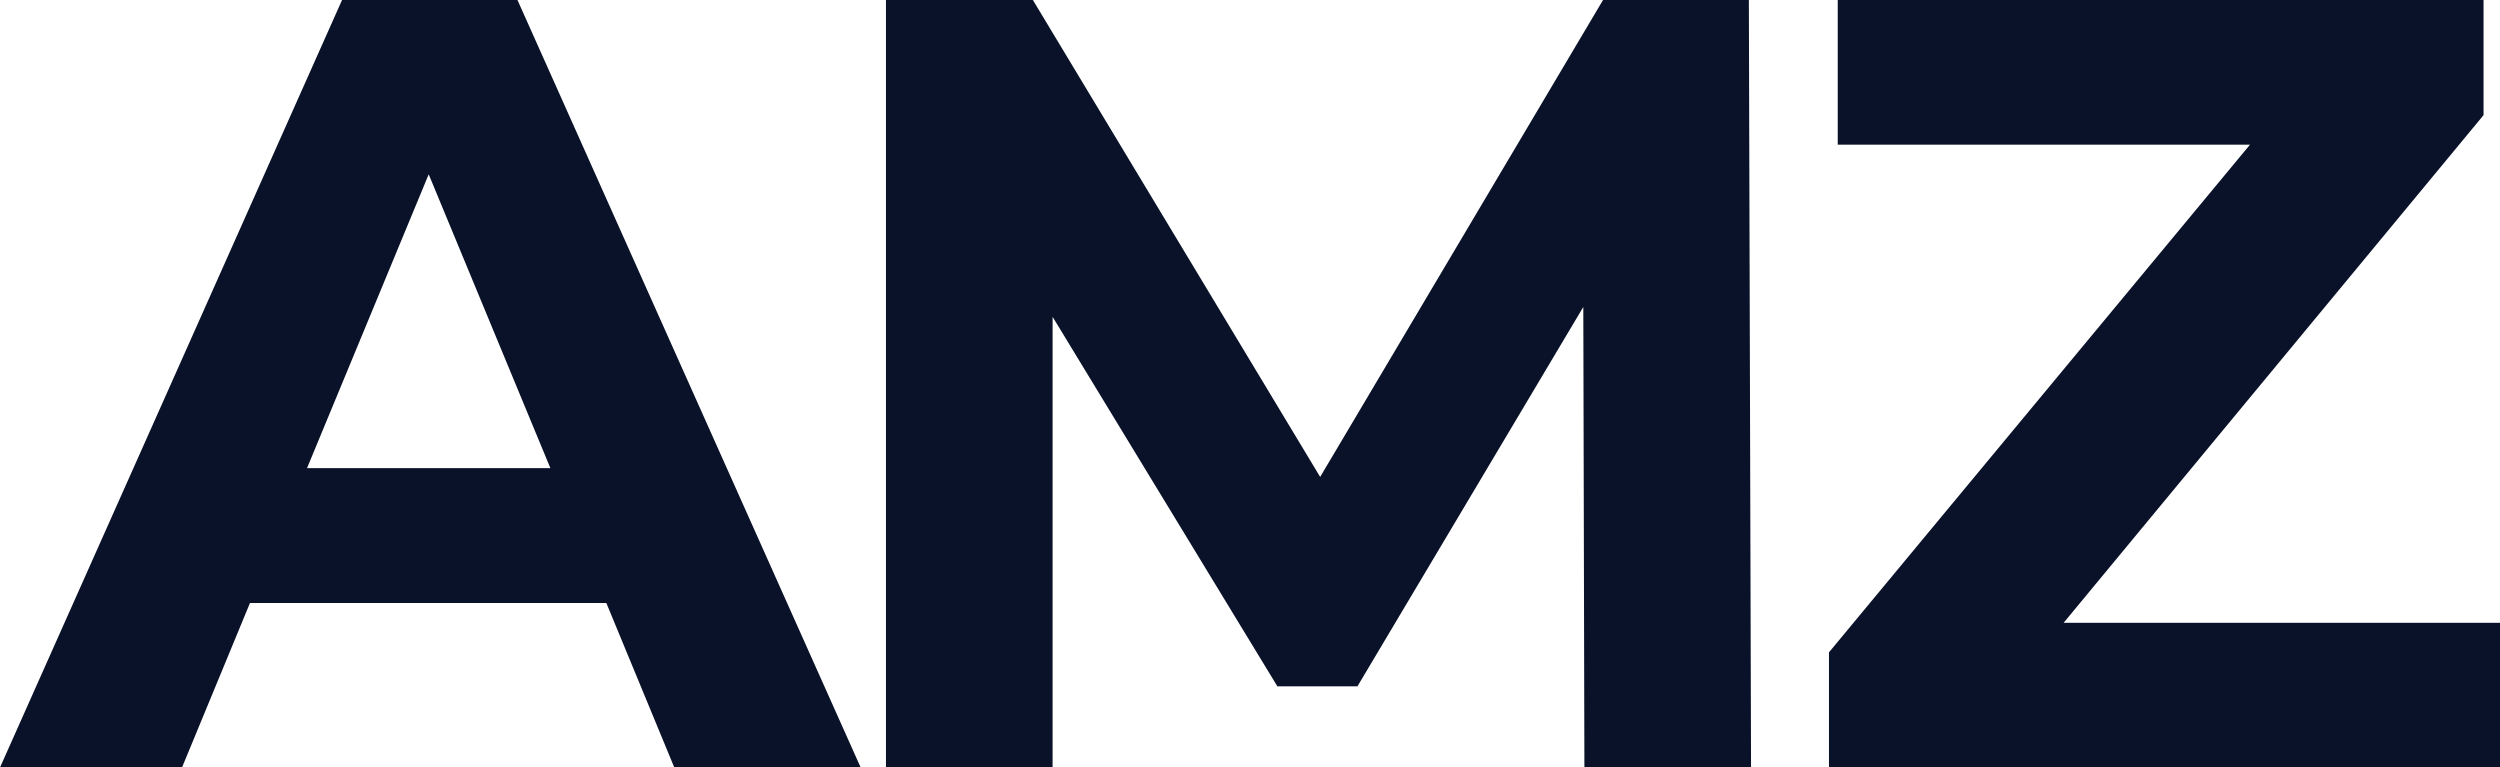 <?xml version="1.0" encoding="UTF-8"?>
<svg id="Ebene_2" data-name="Ebene 2" xmlns="http://www.w3.org/2000/svg" viewBox="0 0 458.77 140.84">
  <defs>
    <style>
      .cls-1 {
        fill: #0a1229;
      }
    </style>
  </defs>
  <path class="cls-1" d="M111.27,110.66H45.87l-12.47,30.18H0L62.77,0h32.19l62.98,140.84h-34.2l-12.47-30.18ZM101,85.91l-22.33-53.92-22.33,53.92h44.67Z"/>
  <path class="cls-1" d="M290.75,140.84l-.2-84.51-41.45,69.62h-14.69l-41.25-67.81v82.69h-30.58V0h26.96l52.72,87.52L294.17,0h26.76l.4,140.84h-30.58Z"/>
  <path class="cls-1" d="M458.77,114.28v26.56h-123.14v-21.13l77.26-93.16h-75.65V0h118.51v21.13l-77.06,93.16h80.08Z"/>
</svg>